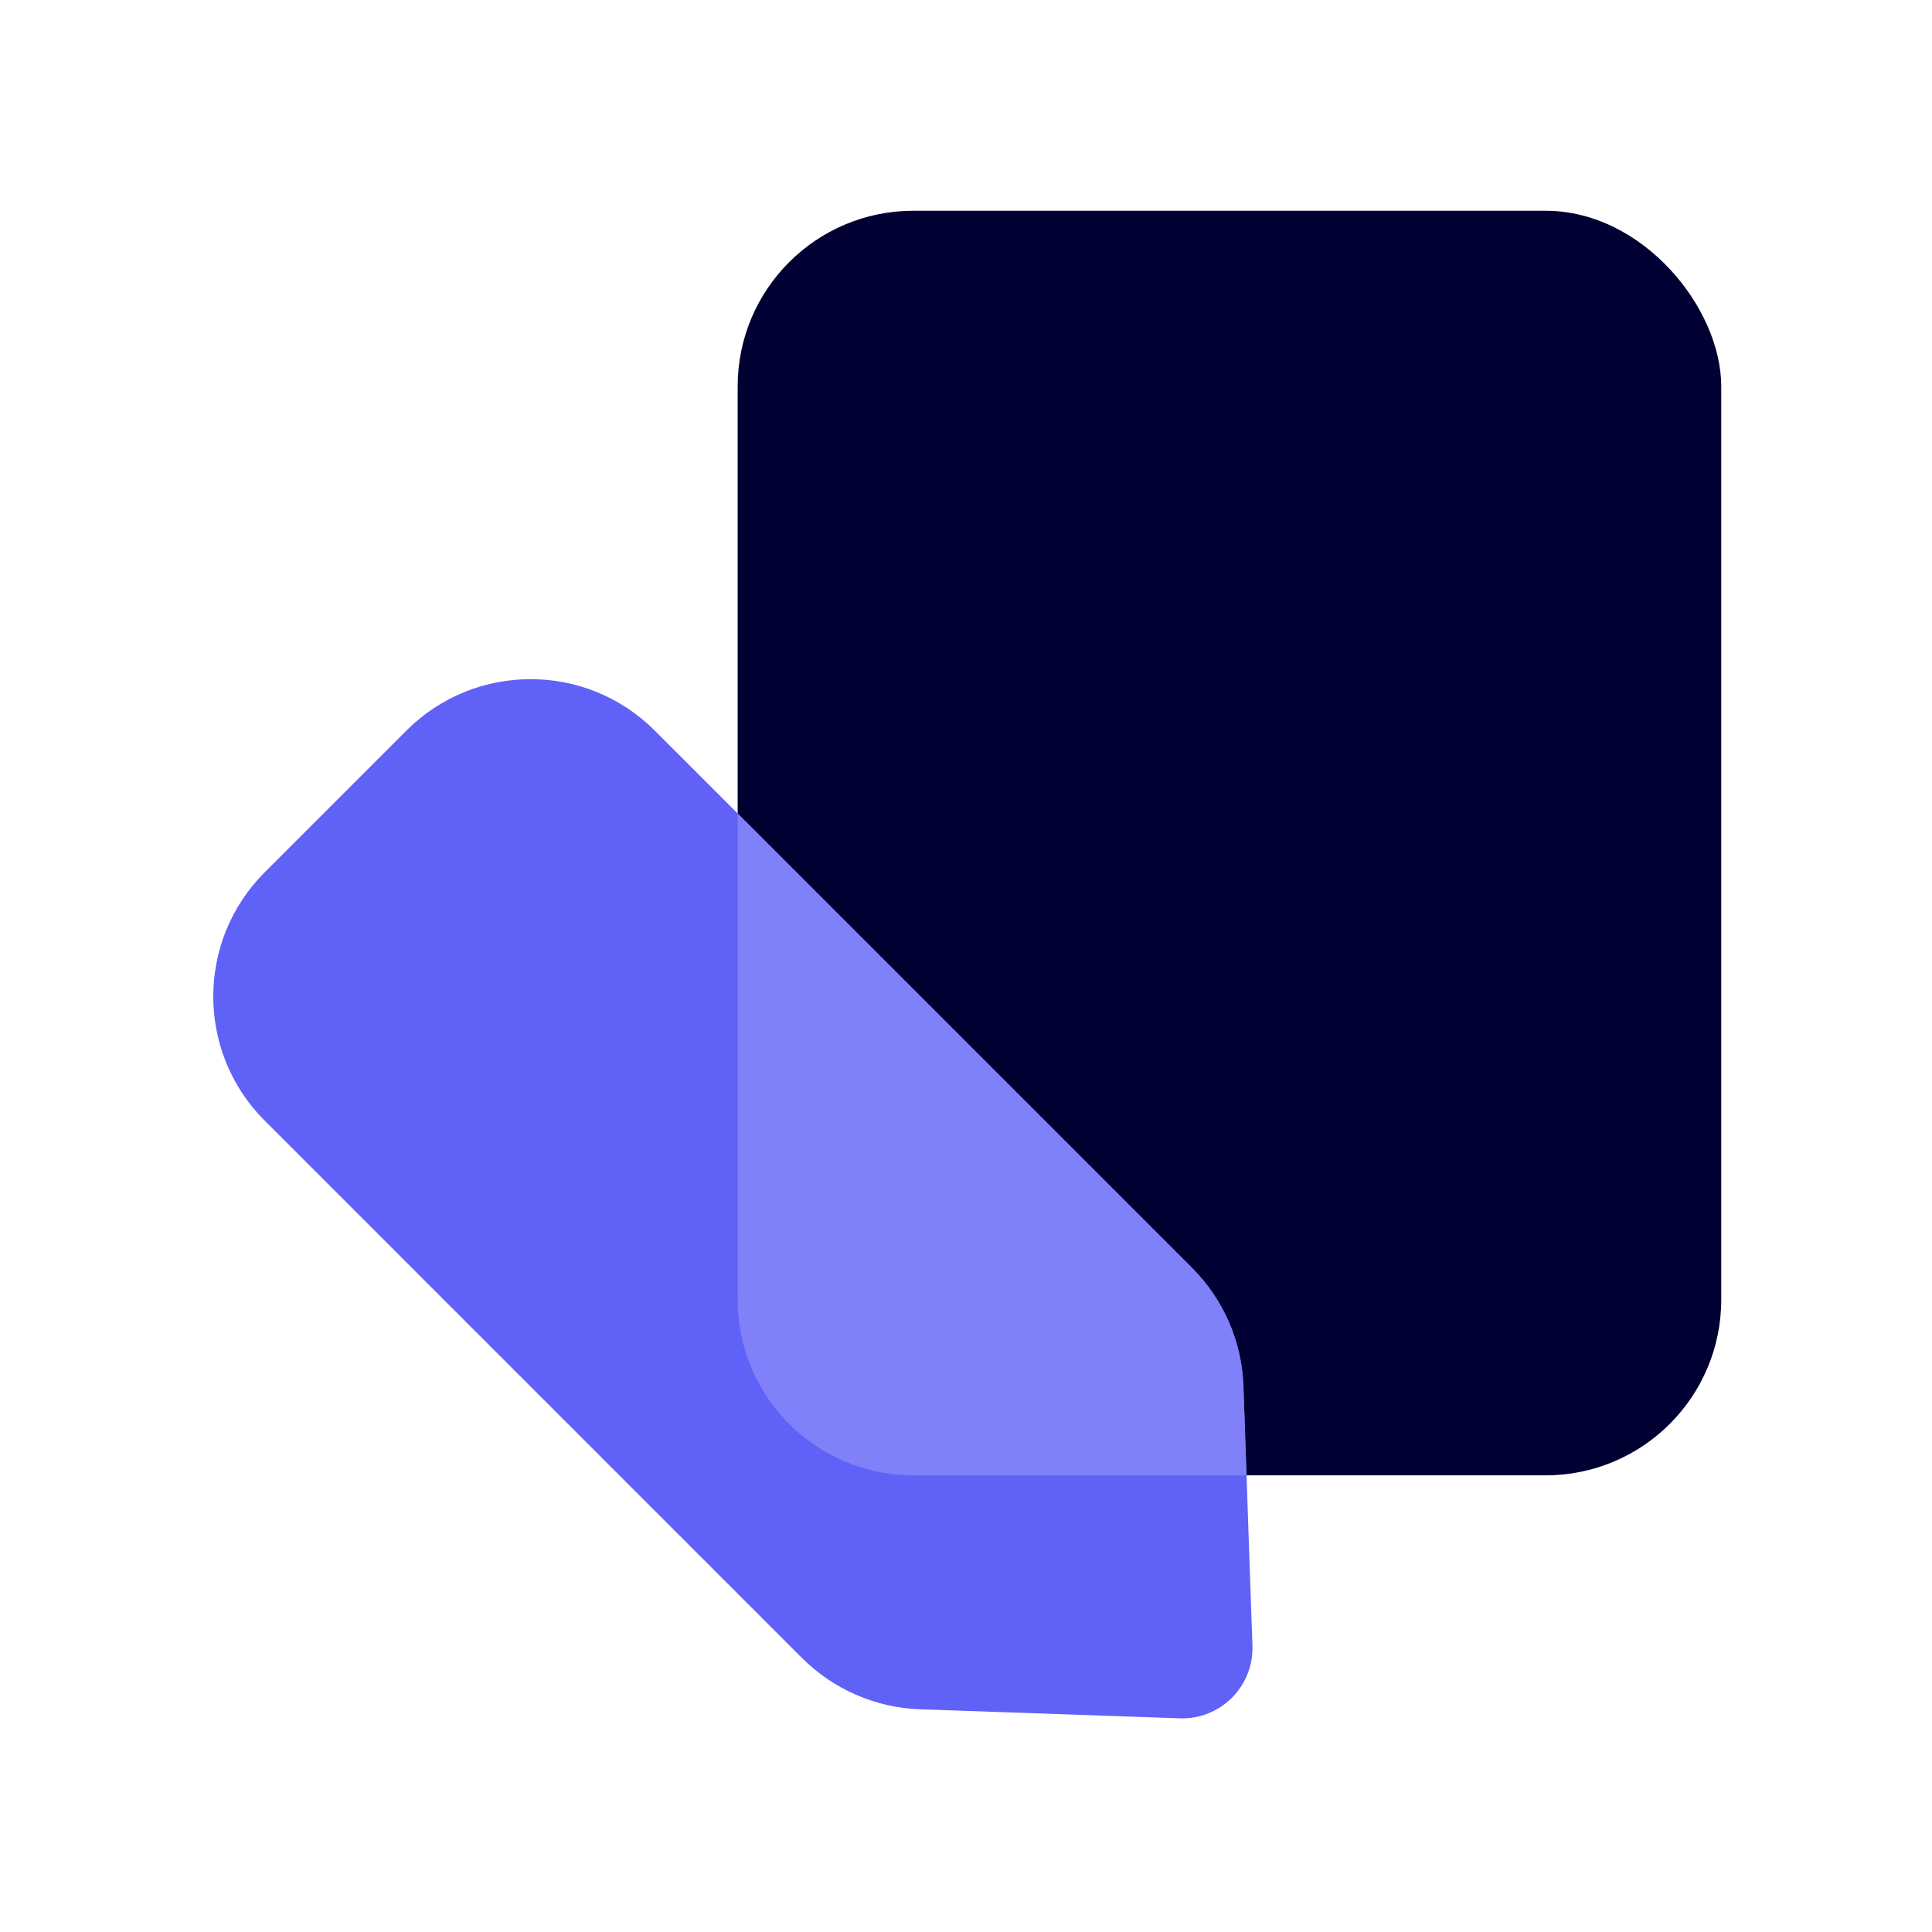<?xml version="1.0" encoding="UTF-8"?><svg width="55" height="55" viewBox="0 0 55 55" fill="none" xmlns="http://www.w3.org/2000/svg">
<rect x="21" y="6" width="28" height="36" rx="5" fill="#000033"/>
<path d="M7.536 31.903C5.583 29.951 5.583 26.785 7.536 24.832L11.569 20.799C13.522 18.846 16.688 18.846 18.64 20.799L33.936 36.094C34.831 36.99 35.354 38.191 35.398 39.457L35.654 46.849C35.694 48.007 34.744 48.957 33.586 48.917L26.194 48.66C24.928 48.617 23.727 48.094 22.831 47.199L7.536 31.903Z" fill="#6061F6"/>
<path d="M35.486 42H26C23.239 42 21 39.761 21 37V23.158L33.936 36.094C34.831 36.99 35.354 38.191 35.398 39.457L35.486 42Z" fill="#8081F8"/>
</svg>
